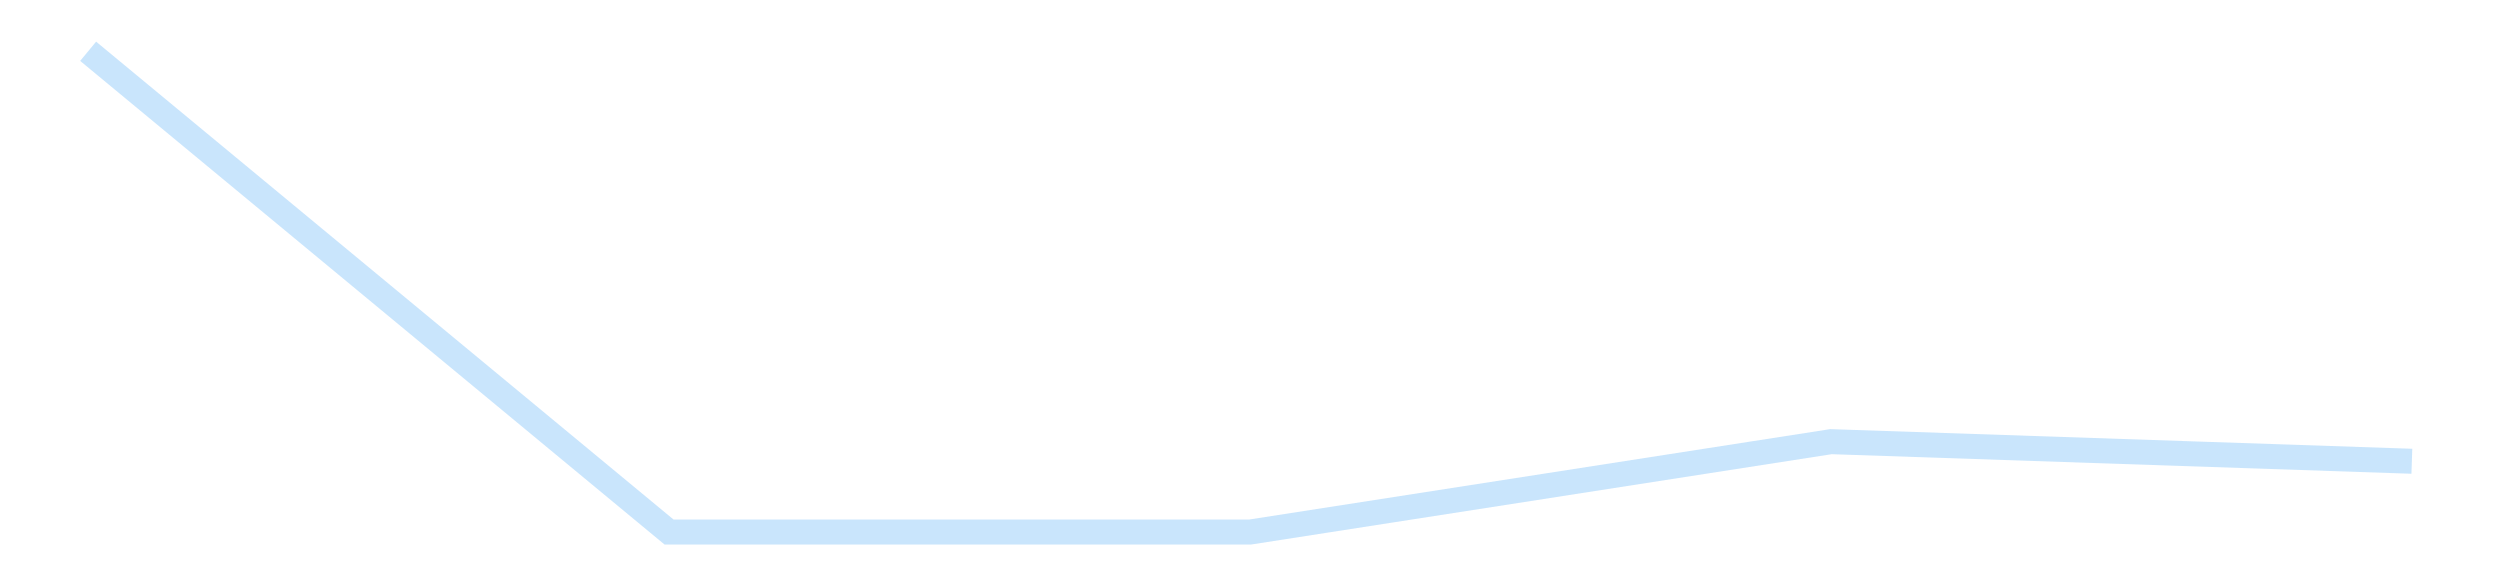 <?xml version='1.0' encoding='utf-8'?>
<svg xmlns="http://www.w3.org/2000/svg" xmlns:xlink="http://www.w3.org/1999/xlink" id="chart-a5763744-f616-49c7-8190-6d5b034cb628" class="pygal-chart pygal-sparkline" viewBox="0 0 300 70" width="300" height="70"><!--Generated with pygal 3.0.4 (lxml) ©Kozea 2012-2016 on 2025-11-03--><!--http://pygal.org--><!--http://github.com/Kozea/pygal--><defs><style type="text/css">#chart-a5763744-f616-49c7-8190-6d5b034cb628{-webkit-user-select:none;-webkit-font-smoothing:antialiased;font-family:Consolas,"Liberation Mono",Menlo,Courier,monospace}#chart-a5763744-f616-49c7-8190-6d5b034cb628 .title{font-family:Consolas,"Liberation Mono",Menlo,Courier,monospace;font-size:16px}#chart-a5763744-f616-49c7-8190-6d5b034cb628 .legends .legend text{font-family:Consolas,"Liberation Mono",Menlo,Courier,monospace;font-size:14px}#chart-a5763744-f616-49c7-8190-6d5b034cb628 .axis text{font-family:Consolas,"Liberation Mono",Menlo,Courier,monospace;font-size:10px}#chart-a5763744-f616-49c7-8190-6d5b034cb628 .axis text.major{font-family:Consolas,"Liberation Mono",Menlo,Courier,monospace;font-size:10px}#chart-a5763744-f616-49c7-8190-6d5b034cb628 .text-overlay text.value{font-family:Consolas,"Liberation Mono",Menlo,Courier,monospace;font-size:16px}#chart-a5763744-f616-49c7-8190-6d5b034cb628 .text-overlay text.label{font-family:Consolas,"Liberation Mono",Menlo,Courier,monospace;font-size:10px}#chart-a5763744-f616-49c7-8190-6d5b034cb628 .tooltip{font-family:Consolas,"Liberation Mono",Menlo,Courier,monospace;font-size:14px}#chart-a5763744-f616-49c7-8190-6d5b034cb628 text.no_data{font-family:Consolas,"Liberation Mono",Menlo,Courier,monospace;font-size:64px}
#chart-a5763744-f616-49c7-8190-6d5b034cb628{background-color:transparent}#chart-a5763744-f616-49c7-8190-6d5b034cb628 path,#chart-a5763744-f616-49c7-8190-6d5b034cb628 line,#chart-a5763744-f616-49c7-8190-6d5b034cb628 rect,#chart-a5763744-f616-49c7-8190-6d5b034cb628 circle{-webkit-transition:150ms;-moz-transition:150ms;transition:150ms}#chart-a5763744-f616-49c7-8190-6d5b034cb628 .graph &gt; .background{fill:transparent}#chart-a5763744-f616-49c7-8190-6d5b034cb628 .plot &gt; .background{fill:transparent}#chart-a5763744-f616-49c7-8190-6d5b034cb628 .graph{fill:rgba(0,0,0,.87)}#chart-a5763744-f616-49c7-8190-6d5b034cb628 text.no_data{fill:rgba(0,0,0,1)}#chart-a5763744-f616-49c7-8190-6d5b034cb628 .title{fill:rgba(0,0,0,1)}#chart-a5763744-f616-49c7-8190-6d5b034cb628 .legends .legend text{fill:rgba(0,0,0,.87)}#chart-a5763744-f616-49c7-8190-6d5b034cb628 .legends .legend:hover text{fill:rgba(0,0,0,1)}#chart-a5763744-f616-49c7-8190-6d5b034cb628 .axis .line{stroke:rgba(0,0,0,1)}#chart-a5763744-f616-49c7-8190-6d5b034cb628 .axis .guide.line{stroke:rgba(0,0,0,.54)}#chart-a5763744-f616-49c7-8190-6d5b034cb628 .axis .major.line{stroke:rgba(0,0,0,.87)}#chart-a5763744-f616-49c7-8190-6d5b034cb628 .axis text.major{fill:rgba(0,0,0,1)}#chart-a5763744-f616-49c7-8190-6d5b034cb628 .axis.y .guides:hover .guide.line,#chart-a5763744-f616-49c7-8190-6d5b034cb628 .line-graph .axis.x .guides:hover .guide.line,#chart-a5763744-f616-49c7-8190-6d5b034cb628 .stackedline-graph .axis.x .guides:hover .guide.line,#chart-a5763744-f616-49c7-8190-6d5b034cb628 .xy-graph .axis.x .guides:hover .guide.line{stroke:rgba(0,0,0,1)}#chart-a5763744-f616-49c7-8190-6d5b034cb628 .axis .guides:hover text{fill:rgba(0,0,0,1)}#chart-a5763744-f616-49c7-8190-6d5b034cb628 .reactive{fill-opacity:.7;stroke-opacity:.8;stroke-width:3}#chart-a5763744-f616-49c7-8190-6d5b034cb628 .ci{stroke:rgba(0,0,0,.87)}#chart-a5763744-f616-49c7-8190-6d5b034cb628 .reactive.active,#chart-a5763744-f616-49c7-8190-6d5b034cb628 .active .reactive{fill-opacity:.8;stroke-opacity:.9;stroke-width:4}#chart-a5763744-f616-49c7-8190-6d5b034cb628 .ci .reactive.active{stroke-width:1.5}#chart-a5763744-f616-49c7-8190-6d5b034cb628 .series text{fill:rgba(0,0,0,1)}#chart-a5763744-f616-49c7-8190-6d5b034cb628 .tooltip rect{fill:transparent;stroke:rgba(0,0,0,1);-webkit-transition:opacity 150ms;-moz-transition:opacity 150ms;transition:opacity 150ms}#chart-a5763744-f616-49c7-8190-6d5b034cb628 .tooltip .label{fill:rgba(0,0,0,.87)}#chart-a5763744-f616-49c7-8190-6d5b034cb628 .tooltip .label{fill:rgba(0,0,0,.87)}#chart-a5763744-f616-49c7-8190-6d5b034cb628 .tooltip .legend{font-size:.8em;fill:rgba(0,0,0,.54)}#chart-a5763744-f616-49c7-8190-6d5b034cb628 .tooltip .x_label{font-size:.6em;fill:rgba(0,0,0,1)}#chart-a5763744-f616-49c7-8190-6d5b034cb628 .tooltip .xlink{font-size:.5em;text-decoration:underline}#chart-a5763744-f616-49c7-8190-6d5b034cb628 .tooltip .value{font-size:1.5em}#chart-a5763744-f616-49c7-8190-6d5b034cb628 .bound{font-size:.5em}#chart-a5763744-f616-49c7-8190-6d5b034cb628 .max-value{font-size:.75em;fill:rgba(0,0,0,.54)}#chart-a5763744-f616-49c7-8190-6d5b034cb628 .map-element{fill:transparent;stroke:rgba(0,0,0,.54) !important}#chart-a5763744-f616-49c7-8190-6d5b034cb628 .map-element .reactive{fill-opacity:inherit;stroke-opacity:inherit}#chart-a5763744-f616-49c7-8190-6d5b034cb628 .color-0,#chart-a5763744-f616-49c7-8190-6d5b034cb628 .color-0 a:visited{stroke:#bbdefb;fill:#bbdefb}#chart-a5763744-f616-49c7-8190-6d5b034cb628 .text-overlay .color-0 text{fill:black}
#chart-a5763744-f616-49c7-8190-6d5b034cb628 text.no_data{text-anchor:middle}#chart-a5763744-f616-49c7-8190-6d5b034cb628 .guide.line{fill:none}#chart-a5763744-f616-49c7-8190-6d5b034cb628 .centered{text-anchor:middle}#chart-a5763744-f616-49c7-8190-6d5b034cb628 .title{text-anchor:middle}#chart-a5763744-f616-49c7-8190-6d5b034cb628 .legends .legend text{fill-opacity:1}#chart-a5763744-f616-49c7-8190-6d5b034cb628 .axis.x text{text-anchor:middle}#chart-a5763744-f616-49c7-8190-6d5b034cb628 .axis.x:not(.web) text[transform]{text-anchor:start}#chart-a5763744-f616-49c7-8190-6d5b034cb628 .axis.x:not(.web) text[transform].backwards{text-anchor:end}#chart-a5763744-f616-49c7-8190-6d5b034cb628 .axis.y text{text-anchor:end}#chart-a5763744-f616-49c7-8190-6d5b034cb628 .axis.y text[transform].backwards{text-anchor:start}#chart-a5763744-f616-49c7-8190-6d5b034cb628 .axis.y2 text{text-anchor:start}#chart-a5763744-f616-49c7-8190-6d5b034cb628 .axis.y2 text[transform].backwards{text-anchor:end}#chart-a5763744-f616-49c7-8190-6d5b034cb628 .axis .guide.line{stroke-dasharray:4,4;stroke:black}#chart-a5763744-f616-49c7-8190-6d5b034cb628 .axis .major.guide.line{stroke-dasharray:6,6;stroke:black}#chart-a5763744-f616-49c7-8190-6d5b034cb628 .horizontal .axis.y .guide.line,#chart-a5763744-f616-49c7-8190-6d5b034cb628 .horizontal .axis.y2 .guide.line,#chart-a5763744-f616-49c7-8190-6d5b034cb628 .vertical .axis.x .guide.line{opacity:0}#chart-a5763744-f616-49c7-8190-6d5b034cb628 .horizontal .axis.always_show .guide.line,#chart-a5763744-f616-49c7-8190-6d5b034cb628 .vertical .axis.always_show .guide.line{opacity:1 !important}#chart-a5763744-f616-49c7-8190-6d5b034cb628 .axis.y .guides:hover .guide.line,#chart-a5763744-f616-49c7-8190-6d5b034cb628 .axis.y2 .guides:hover .guide.line,#chart-a5763744-f616-49c7-8190-6d5b034cb628 .axis.x .guides:hover .guide.line{opacity:1}#chart-a5763744-f616-49c7-8190-6d5b034cb628 .axis .guides:hover text{opacity:1}#chart-a5763744-f616-49c7-8190-6d5b034cb628 .nofill{fill:none}#chart-a5763744-f616-49c7-8190-6d5b034cb628 .subtle-fill{fill-opacity:.2}#chart-a5763744-f616-49c7-8190-6d5b034cb628 .dot{stroke-width:1px;fill-opacity:1;stroke-opacity:1}#chart-a5763744-f616-49c7-8190-6d5b034cb628 .dot.active{stroke-width:5px}#chart-a5763744-f616-49c7-8190-6d5b034cb628 .dot.negative{fill:transparent}#chart-a5763744-f616-49c7-8190-6d5b034cb628 text,#chart-a5763744-f616-49c7-8190-6d5b034cb628 tspan{stroke:none !important}#chart-a5763744-f616-49c7-8190-6d5b034cb628 .series text.active{opacity:1}#chart-a5763744-f616-49c7-8190-6d5b034cb628 .tooltip rect{fill-opacity:.95;stroke-width:.5}#chart-a5763744-f616-49c7-8190-6d5b034cb628 .tooltip text{fill-opacity:1}#chart-a5763744-f616-49c7-8190-6d5b034cb628 .showable{visibility:hidden}#chart-a5763744-f616-49c7-8190-6d5b034cb628 .showable.shown{visibility:visible}#chart-a5763744-f616-49c7-8190-6d5b034cb628 .gauge-background{fill:rgba(229,229,229,1);stroke:none}#chart-a5763744-f616-49c7-8190-6d5b034cb628 .bg-lines{stroke:transparent;stroke-width:2px}</style><script type="text/javascript">window.pygal = window.pygal || {};window.pygal.config = window.pygal.config || {};window.pygal.config['a5763744-f616-49c7-8190-6d5b034cb628'] = {"allow_interruptions": false, "box_mode": "extremes", "classes": ["pygal-chart", "pygal-sparkline"], "css": ["file://style.css", "file://graph.css"], "defs": [], "disable_xml_declaration": false, "dots_size": 2.5, "dynamic_print_values": false, "explicit_size": true, "fill": false, "force_uri_protocol": "https", "formatter": null, "half_pie": false, "height": 70, "include_x_axis": false, "inner_radius": 0, "interpolate": null, "interpolation_parameters": {}, "interpolation_precision": 250, "inverse_y_axis": false, "js": [], "legend_at_bottom": false, "legend_at_bottom_columns": null, "legend_box_size": 12, "logarithmic": false, "margin": 5, "margin_bottom": null, "margin_left": null, "margin_right": null, "margin_top": null, "max_scale": 2, "min_scale": 1, "missing_value_fill_truncation": "x", "no_data_text": "", "no_prefix": false, "order_min": null, "pretty_print": false, "print_labels": false, "print_values": false, "print_values_position": "center", "print_zeroes": true, "range": null, "rounded_bars": null, "secondary_range": null, "show_dots": false, "show_legend": false, "show_minor_x_labels": true, "show_minor_y_labels": true, "show_only_major_dots": false, "show_x_guides": false, "show_x_labels": false, "show_y_guides": true, "show_y_labels": false, "spacing": 0, "stack_from_top": false, "strict": false, "stroke": true, "stroke_style": null, "style": {"background": "transparent", "ci_colors": [], "colors": ["#bbdefb"], "dot_opacity": "1", "font_family": "Consolas, \"Liberation Mono\", Menlo, Courier, monospace", "foreground": "rgba(0, 0, 0, .87)", "foreground_strong": "rgba(0, 0, 0, 1)", "foreground_subtle": "rgba(0, 0, 0, .54)", "guide_stroke_color": "black", "guide_stroke_dasharray": "4,4", "label_font_family": "Consolas, \"Liberation Mono\", Menlo, Courier, monospace", "label_font_size": 10, "legend_font_family": "Consolas, \"Liberation Mono\", Menlo, Courier, monospace", "legend_font_size": 14, "major_guide_stroke_color": "black", "major_guide_stroke_dasharray": "6,6", "major_label_font_family": "Consolas, \"Liberation Mono\", Menlo, Courier, monospace", "major_label_font_size": 10, "no_data_font_family": "Consolas, \"Liberation Mono\", Menlo, Courier, monospace", "no_data_font_size": 64, "opacity": ".7", "opacity_hover": ".8", "plot_background": "transparent", "stroke_opacity": ".8", "stroke_opacity_hover": ".9", "stroke_width": 3, "stroke_width_hover": "4", "title_font_family": "Consolas, \"Liberation Mono\", Menlo, Courier, monospace", "title_font_size": 16, "tooltip_font_family": "Consolas, \"Liberation Mono\", Menlo, Courier, monospace", "tooltip_font_size": 14, "transition": "150ms", "value_background": "rgba(229, 229, 229, 1)", "value_colors": [], "value_font_family": "Consolas, \"Liberation Mono\", Menlo, Courier, monospace", "value_font_size": 16, "value_label_font_family": "Consolas, \"Liberation Mono\", Menlo, Courier, monospace", "value_label_font_size": 10}, "title": null, "tooltip_border_radius": 0, "tooltip_fancy_mode": true, "truncate_label": null, "truncate_legend": null, "width": 300, "x_label_rotation": 0, "x_labels": null, "x_labels_major": null, "x_labels_major_count": null, "x_labels_major_every": null, "x_title": null, "xrange": null, "y_label_rotation": 0, "y_labels": null, "y_labels_major": null, "y_labels_major_count": null, "y_labels_major_every": null, "y_title": null, "zero": 0, "legends": [""]}</script></defs><title>Pygal</title><g class="graph line-graph vertical"><rect x="0" y="0" width="300" height="70" class="background"/><g transform="translate(5, 5)" class="plot"><rect x="0" y="0" width="290" height="60" class="background"/><g class="series serie-0 color-0"><path d="M5.577 1.154 L75.288 58.846 145 58.846 214.712 47.999 284.423 50.351" class="line reactive nofill"/></g></g><g class="titles"/><g transform="translate(5, 5)" class="plot overlay"><g class="series serie-0 color-0"/></g><g transform="translate(5, 5)" class="plot text-overlay"><g class="series serie-0 color-0"/></g><g transform="translate(5, 5)" class="plot tooltip-overlay"><g transform="translate(0 0)" style="opacity: 0" class="tooltip"><rect rx="0" ry="0" width="0" height="0" class="tooltip-box"/><g class="text"/></g></g></g></svg>